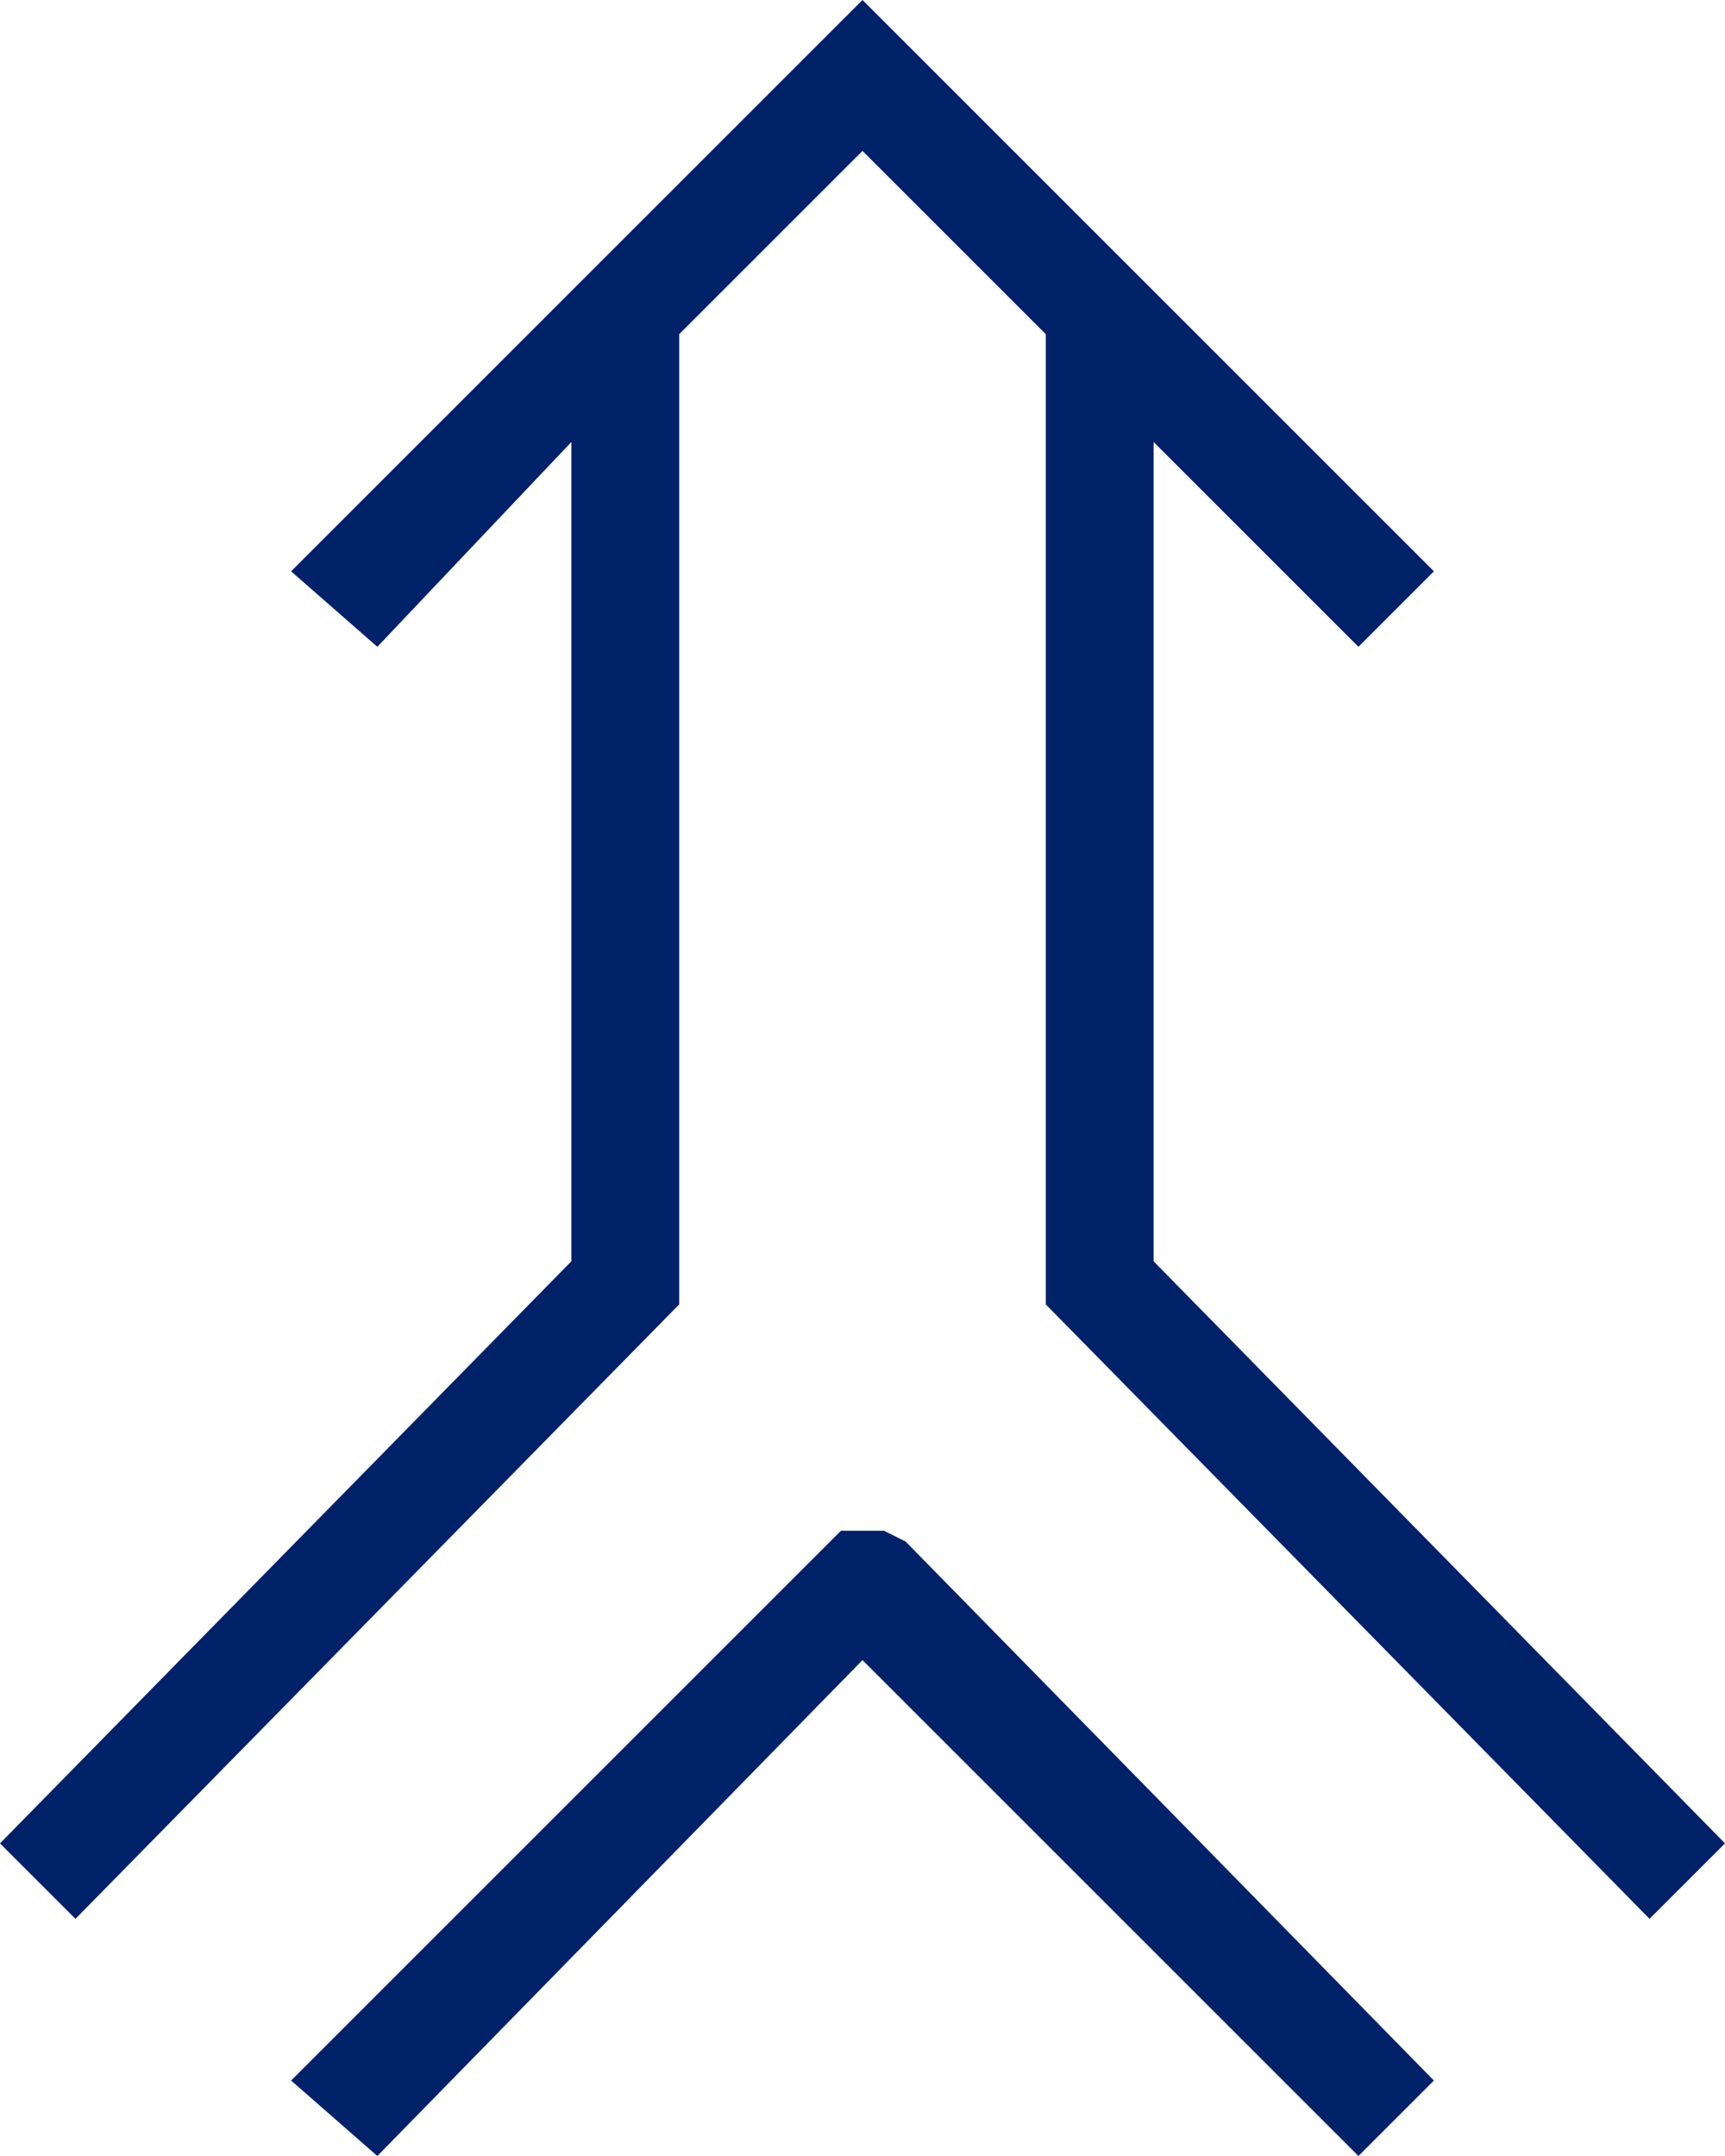 <?xml version="1.0" encoding="utf-8"?>
<!-- Generator: Adobe Illustrator 27.1.1, SVG Export Plug-In . SVG Version: 6.00 Build 0)  -->
<svg version="1.1" id="Layer_1" xmlns="http://www.w3.org/2000/svg" xmlns:xlink="http://www.w3.org/1999/xlink" x="0px" y="0px"
	 viewBox="0 0 16 20" style="enable-background:new 0 0 16 20;" xml:space="preserve">
<style type="text/css">
	.st0{fill:#012169;}
</style>
<polygon class="st0" points="10.7,11.7 10.7,4.1 12.6,6 13.3,5.3 8,0 2.7,5.3 3.5,6 5.3,4.1 5.3,11.7 0,17.1 0.7,17.8 6.3,12.1 
	6.3,3.1 8,1.4 9.7,3.1 9.7,12.1 15.3,17.8 16,17.1 "/>
<polygon class="st0" points="8.2,14.2 7.8,14.2 2.7,19.3 3.5,20 8,15.4 12.6,20 13.3,19.3 8.4,14.3 "/>
</svg>
